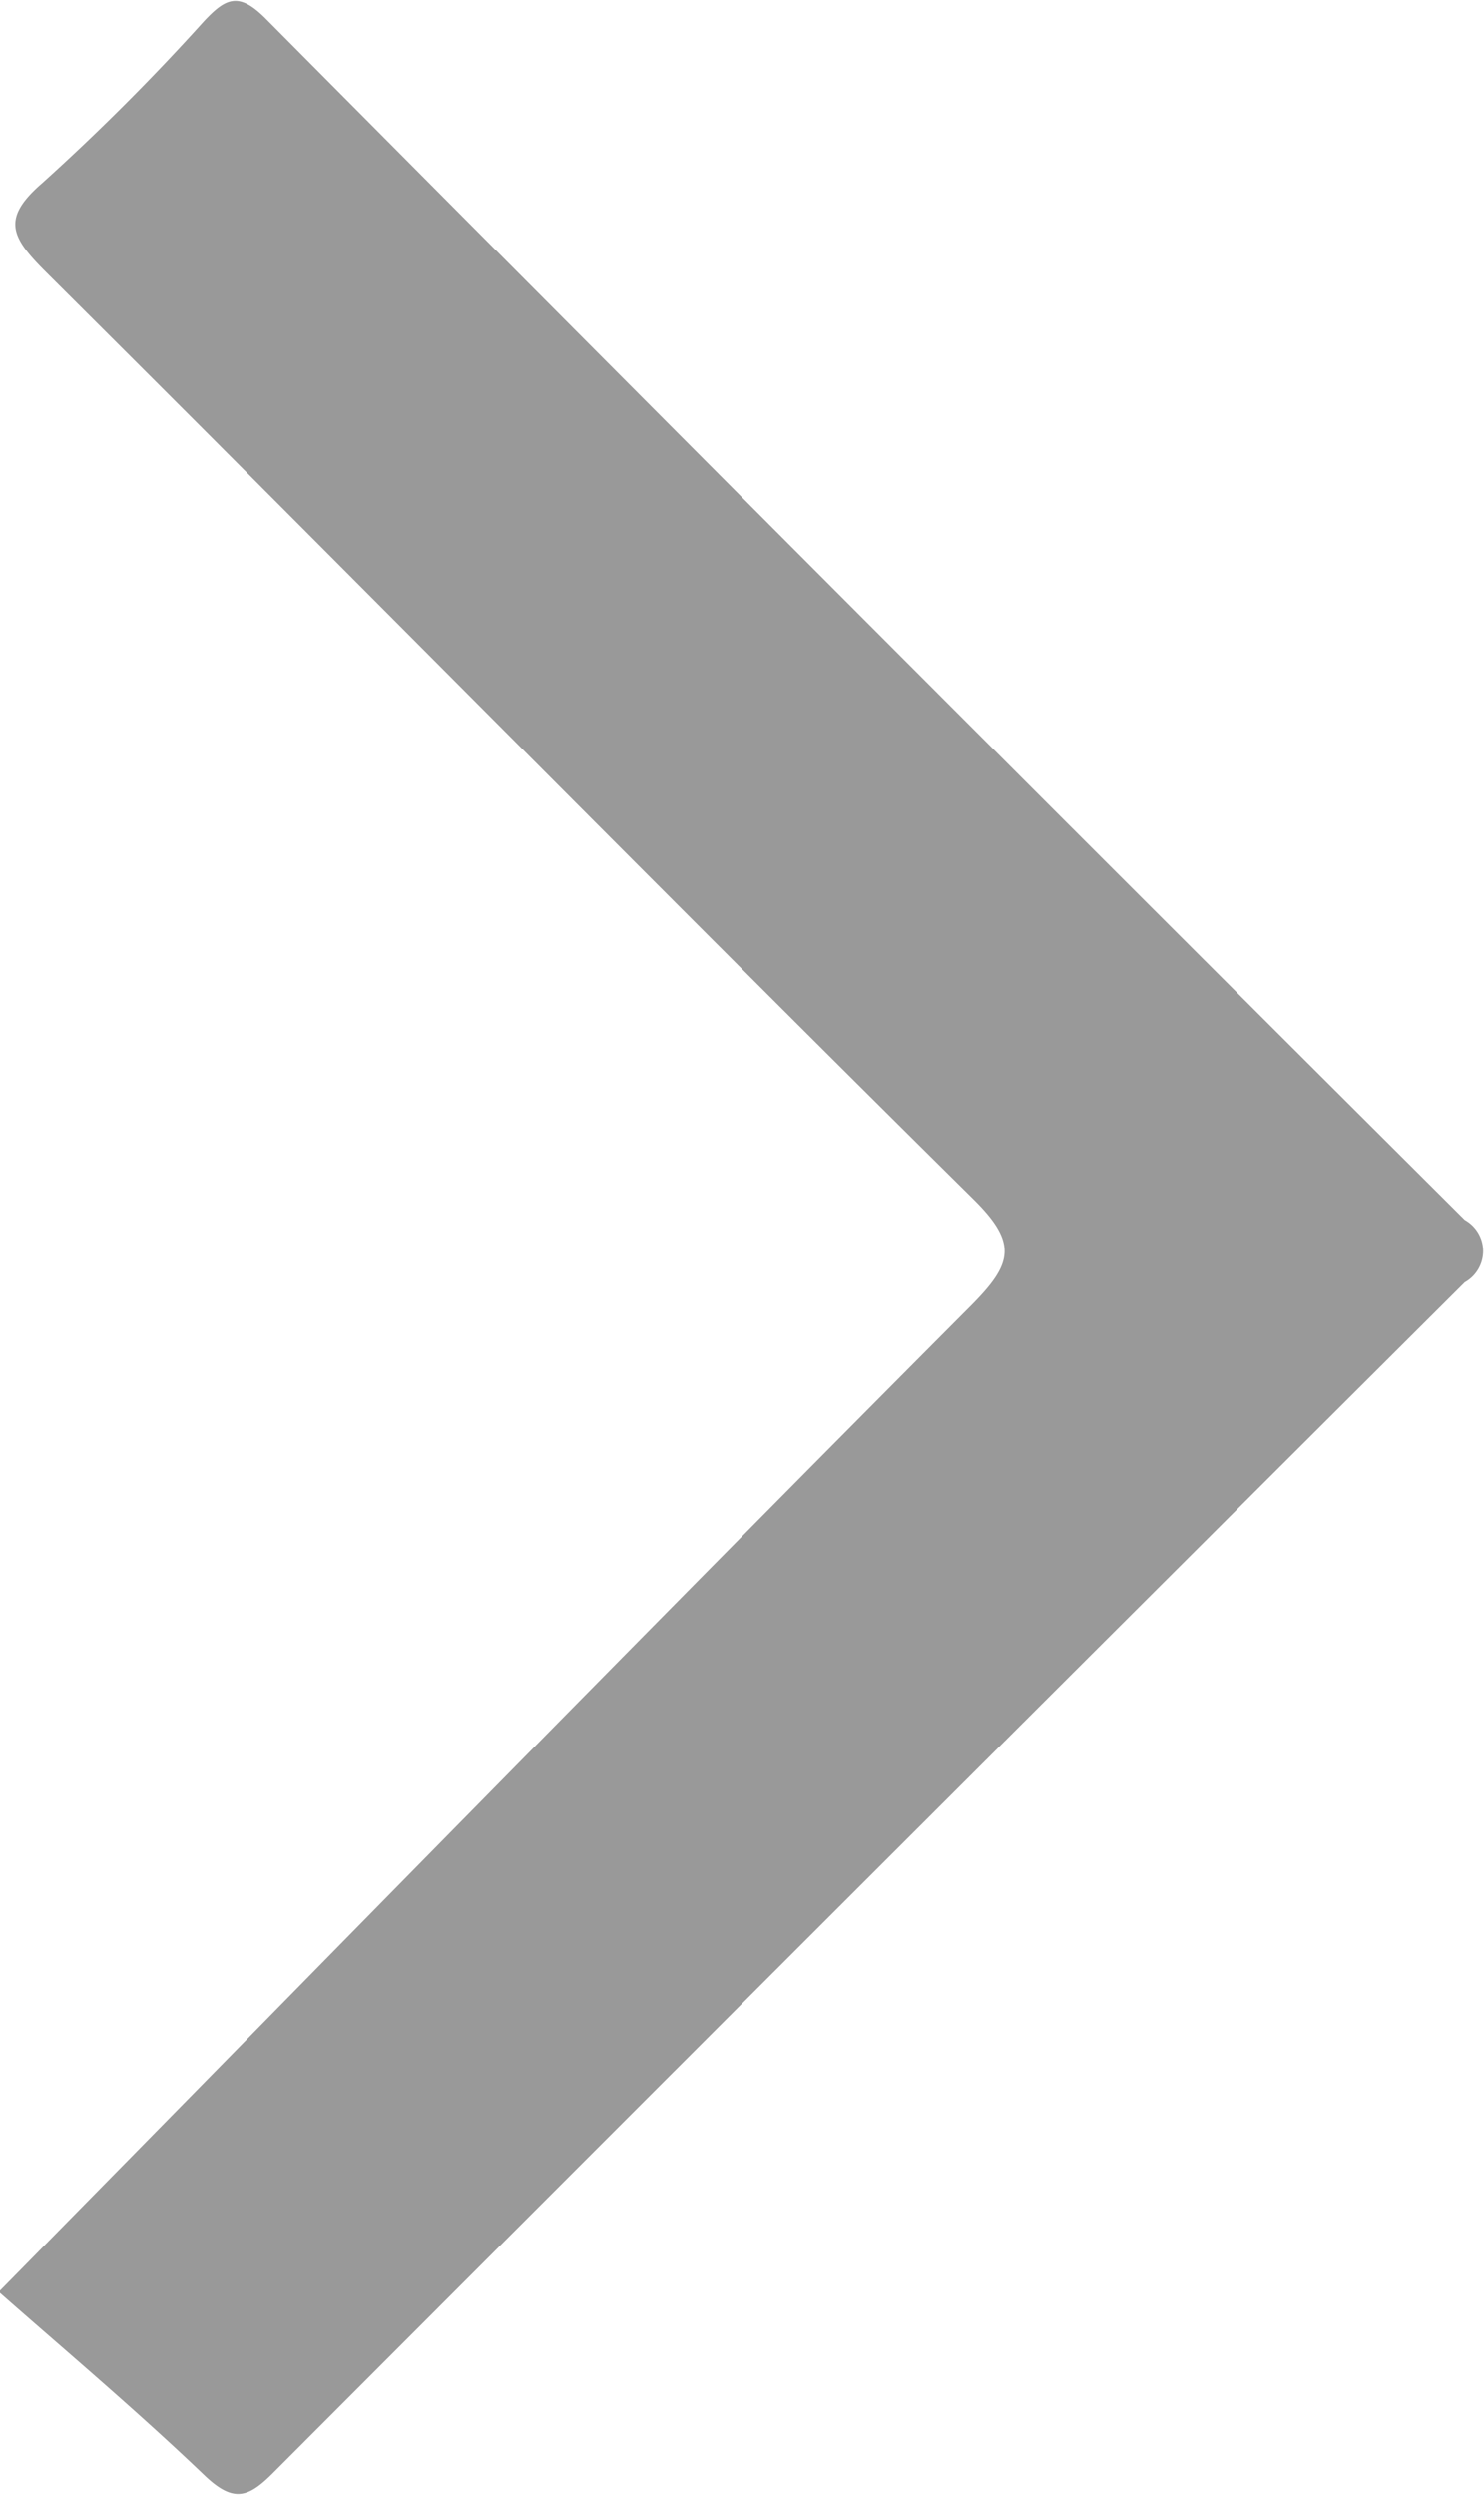 <svg xmlns="http://www.w3.org/2000/svg" width="7.718" height="12.969" viewBox="0 0 7.718 12.969">
  <defs>
    <style>
      .cls-1 {
        fill: #999;
        fill-rule: evenodd;
      }
    </style>
  </defs>
  <path id="fzwjinmeufw1" class="cls-1" d="M735.839,591.662c1.694-1.721,3.367-3.432,5.056-5.126,0.212-.214.246-0.321,0.012-0.552-1.619-1.6-3.218-3.223-4.831-4.827-0.173-.174-0.226-0.271-0.013-0.455a11.532,11.532,0,0,0,.842-0.842c0.113-.12.18-0.154,0.32-0.014q3.111,3.132,6.237,6.245a0.186,0.186,0,0,1,0,.325q-3.1,3.087-6.194,6.185c-0.132.133-.208,0.161-0.359,0.018-0.361-.345-0.745-0.668-1.073-0.957h0Zm0,0" transform="translate(-735.844 -579.75)"/>
</svg>
